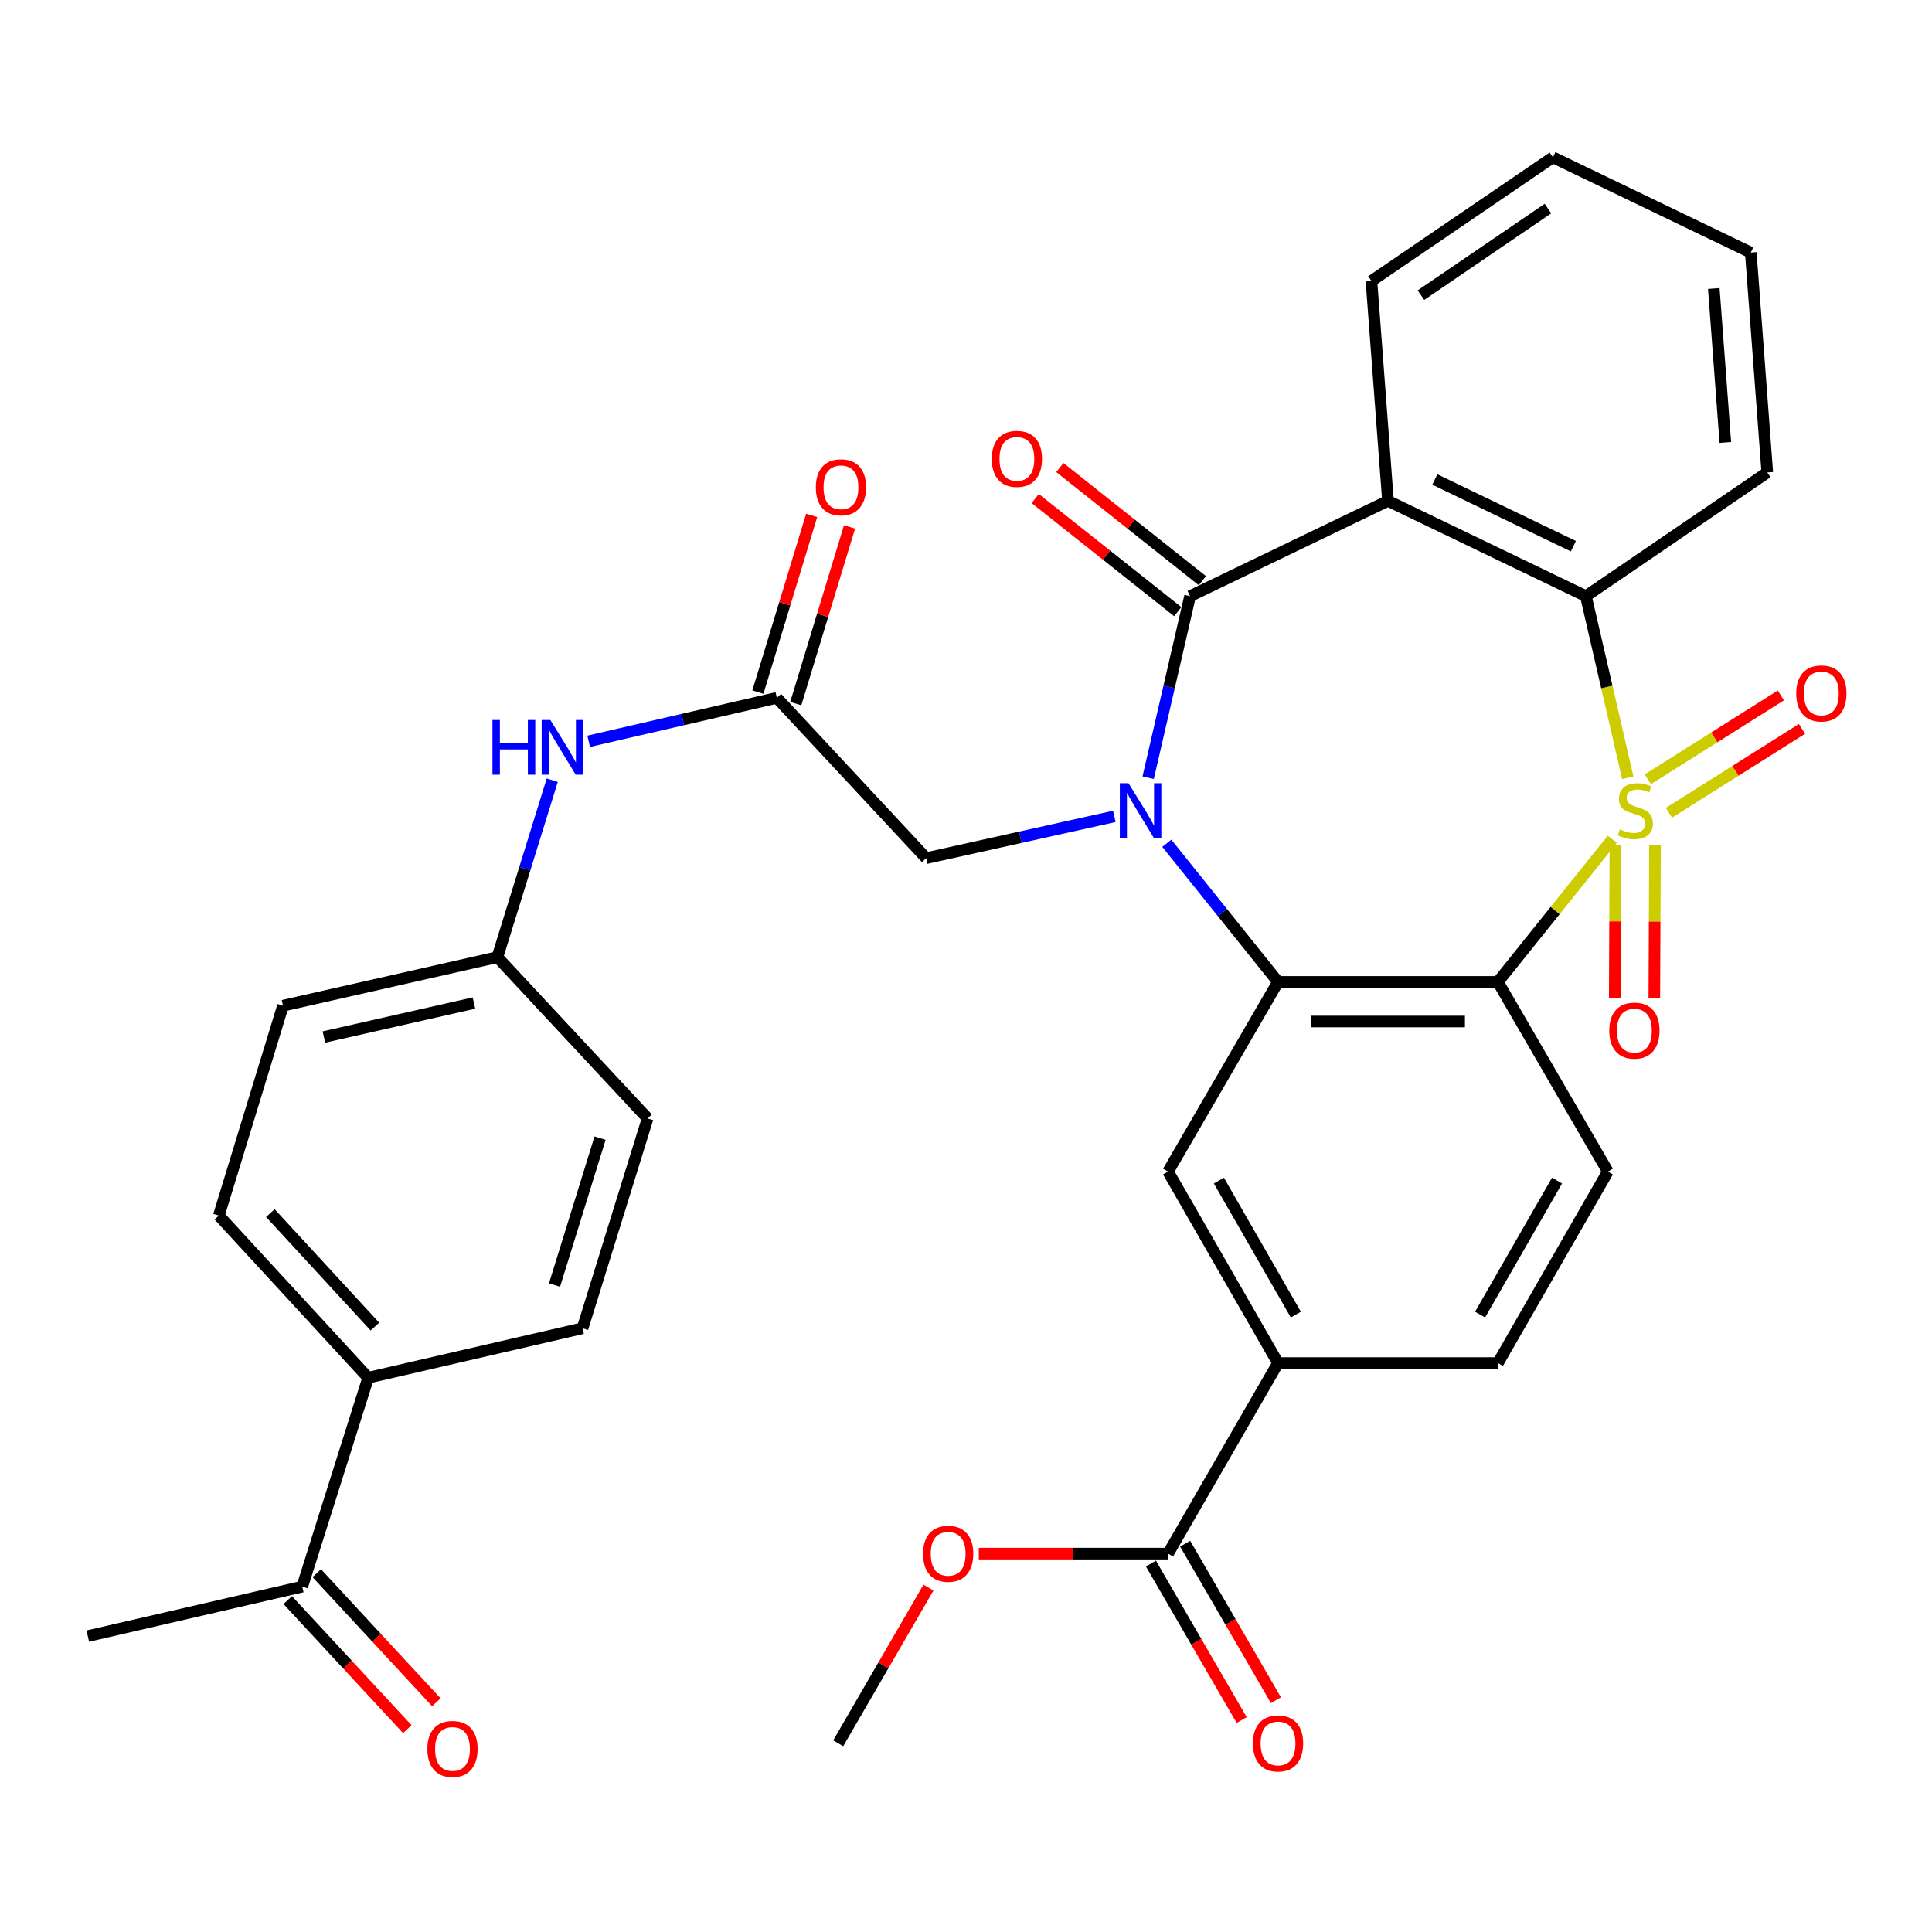 <?xml version='1.0' encoding='iso-8859-1'?>
<svg version='1.1' baseProfile='full'
              xmlns='http://www.w3.org/2000/svg'
                      xmlns:rdkit='http://www.rdkit.org/xml'
                      xmlns:xlink='http://www.w3.org/1999/xlink'
                  xml:space='preserve'
width='1000px' height='1000px' viewBox='0 0 1000 1000'>
<!-- END OF HEADER -->
<rect style='opacity:1.0;fill:#FFFFFF;stroke:none' width='1000' height='1000' x='0' y='0'> </rect>
<path class='bond-1' d='M 834.526,434.411 L 804.918,471.324' style='fill:none;fill-rule:evenodd;stroke:#CCCC00;stroke-width:6px;stroke-linecap:butt;stroke-linejoin:miter;stroke-opacity:1' />
<path class='bond-1' d='M 804.918,471.324 L 775.31,508.237' style='fill:none;fill-rule:evenodd;stroke:#000000;stroke-width:6px;stroke-linecap:butt;stroke-linejoin:miter;stroke-opacity:1' />
<path class='bond-5' d='M 842.534,402.58 L 831.692,355.576' style='fill:none;fill-rule:evenodd;stroke:#CCCC00;stroke-width:6px;stroke-linecap:butt;stroke-linejoin:miter;stroke-opacity:1' />
<path class='bond-5' d='M 831.692,355.576 L 820.85,308.572' style='fill:none;fill-rule:evenodd;stroke:#000000;stroke-width:6px;stroke-linecap:butt;stroke-linejoin:miter;stroke-opacity:1' />
<path class='bond-9' d='M 836.128,437.229 L 835.957,476.91' style='fill:none;fill-rule:evenodd;stroke:#CCCC00;stroke-width:6px;stroke-linecap:butt;stroke-linejoin:miter;stroke-opacity:1' />
<path class='bond-9' d='M 835.957,476.91 L 835.787,516.591' style='fill:none;fill-rule:evenodd;stroke:#FF0000;stroke-width:6px;stroke-linecap:butt;stroke-linejoin:miter;stroke-opacity:1' />
<path class='bond-9' d='M 856.616,437.317 L 856.445,476.998' style='fill:none;fill-rule:evenodd;stroke:#CCCC00;stroke-width:6px;stroke-linecap:butt;stroke-linejoin:miter;stroke-opacity:1' />
<path class='bond-9' d='M 856.445,476.998 L 856.274,516.679' style='fill:none;fill-rule:evenodd;stroke:#FF0000;stroke-width:6px;stroke-linecap:butt;stroke-linejoin:miter;stroke-opacity:1' />
<path class='bond-10' d='M 863.837,420.694 L 898.268,398.987' style='fill:none;fill-rule:evenodd;stroke:#CCCC00;stroke-width:6px;stroke-linecap:butt;stroke-linejoin:miter;stroke-opacity:1' />
<path class='bond-10' d='M 898.268,398.987 L 932.699,377.28' style='fill:none;fill-rule:evenodd;stroke:#FF0000;stroke-width:6px;stroke-linecap:butt;stroke-linejoin:miter;stroke-opacity:1' />
<path class='bond-10' d='M 852.91,403.363 L 887.342,381.656' style='fill:none;fill-rule:evenodd;stroke:#CCCC00;stroke-width:6px;stroke-linecap:butt;stroke-linejoin:miter;stroke-opacity:1' />
<path class='bond-10' d='M 887.342,381.656 L 921.773,359.949' style='fill:none;fill-rule:evenodd;stroke:#FF0000;stroke-width:6px;stroke-linecap:butt;stroke-linejoin:miter;stroke-opacity:1' />
<path class='bond-0' d='M 603.944,436.481 L 632.722,472.359' style='fill:none;fill-rule:evenodd;stroke:#0000FF;stroke-width:6px;stroke-linecap:butt;stroke-linejoin:miter;stroke-opacity:1' />
<path class='bond-0' d='M 632.722,472.359 L 661.5,508.237' style='fill:none;fill-rule:evenodd;stroke:#000000;stroke-width:6px;stroke-linecap:butt;stroke-linejoin:miter;stroke-opacity:1' />
<path class='bond-7' d='M 576.78,422.563 L 528.083,433.376' style='fill:none;fill-rule:evenodd;stroke:#0000FF;stroke-width:6px;stroke-linecap:butt;stroke-linejoin:miter;stroke-opacity:1' />
<path class='bond-7' d='M 528.083,433.376 L 479.386,444.19' style='fill:none;fill-rule:evenodd;stroke:#000000;stroke-width:6px;stroke-linecap:butt;stroke-linejoin:miter;stroke-opacity:1' />
<path class='bond-34' d='M 594.287,402.54 L 605.129,355.556' style='fill:none;fill-rule:evenodd;stroke:#0000FF;stroke-width:6px;stroke-linecap:butt;stroke-linejoin:miter;stroke-opacity:1' />
<path class='bond-34' d='M 605.129,355.556 L 615.972,308.572' style='fill:none;fill-rule:evenodd;stroke:#000000;stroke-width:6px;stroke-linecap:butt;stroke-linejoin:miter;stroke-opacity:1' />
<path class='bond-3' d='M 775.31,508.237 L 661.5,508.237' style='fill:none;fill-rule:evenodd;stroke:#000000;stroke-width:6px;stroke-linecap:butt;stroke-linejoin:miter;stroke-opacity:1' />
<path class='bond-3' d='M 758.238,528.725 L 678.571,528.725' style='fill:none;fill-rule:evenodd;stroke:#000000;stroke-width:6px;stroke-linecap:butt;stroke-linejoin:miter;stroke-opacity:1' />
<path class='bond-11' d='M 775.31,508.237 L 832.232,606.407' style='fill:none;fill-rule:evenodd;stroke:#000000;stroke-width:6px;stroke-linecap:butt;stroke-linejoin:miter;stroke-opacity:1' />
<path class='bond-2' d='M 615.972,308.572 L 718.411,259.242' style='fill:none;fill-rule:evenodd;stroke:#000000;stroke-width:6px;stroke-linecap:butt;stroke-linejoin:miter;stroke-opacity:1' />
<path class='bond-14' d='M 622.34,300.548 L 585.453,271.273' style='fill:none;fill-rule:evenodd;stroke:#000000;stroke-width:6px;stroke-linecap:butt;stroke-linejoin:miter;stroke-opacity:1' />
<path class='bond-14' d='M 585.453,271.273 L 548.566,241.998' style='fill:none;fill-rule:evenodd;stroke:#FF0000;stroke-width:6px;stroke-linecap:butt;stroke-linejoin:miter;stroke-opacity:1' />
<path class='bond-14' d='M 609.603,316.596 L 572.717,287.321' style='fill:none;fill-rule:evenodd;stroke:#000000;stroke-width:6px;stroke-linecap:butt;stroke-linejoin:miter;stroke-opacity:1' />
<path class='bond-14' d='M 572.717,287.321 L 535.83,258.045' style='fill:none;fill-rule:evenodd;stroke:#FF0000;stroke-width:6px;stroke-linecap:butt;stroke-linejoin:miter;stroke-opacity:1' />
<path class='bond-6' d='M 661.5,508.237 L 604.578,606.407' style='fill:none;fill-rule:evenodd;stroke:#000000;stroke-width:6px;stroke-linecap:butt;stroke-linejoin:miter;stroke-opacity:1' />
<path class='bond-4' d='M 718.411,259.242 L 820.85,308.572' style='fill:none;fill-rule:evenodd;stroke:#000000;stroke-width:6px;stroke-linecap:butt;stroke-linejoin:miter;stroke-opacity:1' />
<path class='bond-4' d='M 742.665,248.182 L 814.373,282.713' style='fill:none;fill-rule:evenodd;stroke:#000000;stroke-width:6px;stroke-linecap:butt;stroke-linejoin:miter;stroke-opacity:1' />
<path class='bond-25' d='M 718.411,259.242 L 709.851,145.443' style='fill:none;fill-rule:evenodd;stroke:#000000;stroke-width:6px;stroke-linecap:butt;stroke-linejoin:miter;stroke-opacity:1' />
<path class='bond-29' d='M 820.85,308.572 L 914.741,244.547' style='fill:none;fill-rule:evenodd;stroke:#000000;stroke-width:6px;stroke-linecap:butt;stroke-linejoin:miter;stroke-opacity:1' />
<path class='bond-36' d='M 604.578,606.407 L 661.5,705.512' style='fill:none;fill-rule:evenodd;stroke:#000000;stroke-width:6px;stroke-linecap:butt;stroke-linejoin:miter;stroke-opacity:1' />
<path class='bond-36' d='M 630.882,611.069 L 670.728,680.442' style='fill:none;fill-rule:evenodd;stroke:#000000;stroke-width:6px;stroke-linecap:butt;stroke-linejoin:miter;stroke-opacity:1' />
<path class='bond-8' d='M 479.386,444.19 L 402.09,361.203' style='fill:none;fill-rule:evenodd;stroke:#000000;stroke-width:6px;stroke-linecap:butt;stroke-linejoin:miter;stroke-opacity:1' />
<path class='bond-15' d='M 402.09,361.203 L 353.396,372.445' style='fill:none;fill-rule:evenodd;stroke:#000000;stroke-width:6px;stroke-linecap:butt;stroke-linejoin:miter;stroke-opacity:1' />
<path class='bond-15' d='M 353.396,372.445 L 304.702,383.687' style='fill:none;fill-rule:evenodd;stroke:#0000FF;stroke-width:6px;stroke-linecap:butt;stroke-linejoin:miter;stroke-opacity:1' />
<path class='bond-20' d='M 411.89,364.185 L 425.806,318.458' style='fill:none;fill-rule:evenodd;stroke:#000000;stroke-width:6px;stroke-linecap:butt;stroke-linejoin:miter;stroke-opacity:1' />
<path class='bond-20' d='M 425.806,318.458 L 439.722,272.732' style='fill:none;fill-rule:evenodd;stroke:#FF0000;stroke-width:6px;stroke-linecap:butt;stroke-linejoin:miter;stroke-opacity:1' />
<path class='bond-20' d='M 392.29,358.22 L 406.206,312.494' style='fill:none;fill-rule:evenodd;stroke:#000000;stroke-width:6px;stroke-linecap:butt;stroke-linejoin:miter;stroke-opacity:1' />
<path class='bond-20' d='M 406.206,312.494 L 420.121,266.767' style='fill:none;fill-rule:evenodd;stroke:#FF0000;stroke-width:6px;stroke-linecap:butt;stroke-linejoin:miter;stroke-opacity:1' />
<path class='bond-18' d='M 832.232,606.407 L 775.31,705.512' style='fill:none;fill-rule:evenodd;stroke:#000000;stroke-width:6px;stroke-linecap:butt;stroke-linejoin:miter;stroke-opacity:1' />
<path class='bond-18' d='M 805.928,611.069 L 766.082,680.442' style='fill:none;fill-rule:evenodd;stroke:#000000;stroke-width:6px;stroke-linecap:butt;stroke-linejoin:miter;stroke-opacity:1' />
<path class='bond-12' d='M 661.5,705.512 L 775.31,705.512' style='fill:none;fill-rule:evenodd;stroke:#000000;stroke-width:6px;stroke-linecap:butt;stroke-linejoin:miter;stroke-opacity:1' />
<path class='bond-13' d='M 661.5,705.512 L 604.578,804.149' style='fill:none;fill-rule:evenodd;stroke:#000000;stroke-width:6px;stroke-linecap:butt;stroke-linejoin:miter;stroke-opacity:1' />
<path class='bond-19' d='M 595.716,809.287 L 619.203,849.794' style='fill:none;fill-rule:evenodd;stroke:#000000;stroke-width:6px;stroke-linecap:butt;stroke-linejoin:miter;stroke-opacity:1' />
<path class='bond-19' d='M 619.203,849.794 L 642.69,890.301' style='fill:none;fill-rule:evenodd;stroke:#FF0000;stroke-width:6px;stroke-linecap:butt;stroke-linejoin:miter;stroke-opacity:1' />
<path class='bond-19' d='M 613.44,799.011 L 636.927,839.517' style='fill:none;fill-rule:evenodd;stroke:#000000;stroke-width:6px;stroke-linecap:butt;stroke-linejoin:miter;stroke-opacity:1' />
<path class='bond-19' d='M 636.927,839.517 L 660.414,880.024' style='fill:none;fill-rule:evenodd;stroke:#FF0000;stroke-width:6px;stroke-linecap:butt;stroke-linejoin:miter;stroke-opacity:1' />
<path class='bond-26' d='M 604.578,804.149 L 555.596,804.149' style='fill:none;fill-rule:evenodd;stroke:#000000;stroke-width:6px;stroke-linecap:butt;stroke-linejoin:miter;stroke-opacity:1' />
<path class='bond-26' d='M 555.596,804.149 L 506.614,804.149' style='fill:none;fill-rule:evenodd;stroke:#FF0000;stroke-width:6px;stroke-linecap:butt;stroke-linejoin:miter;stroke-opacity:1' />
<path class='bond-24' d='M 285.843,403.826 L 271.645,449.623' style='fill:none;fill-rule:evenodd;stroke:#0000FF;stroke-width:6px;stroke-linecap:butt;stroke-linejoin:miter;stroke-opacity:1' />
<path class='bond-24' d='M 271.645,449.623 L 257.446,495.42' style='fill:none;fill-rule:evenodd;stroke:#000000;stroke-width:6px;stroke-linecap:butt;stroke-linejoin:miter;stroke-opacity:1' />
<path class='bond-16' d='M 156.442,821.233 L 190.576,713.103' style='fill:none;fill-rule:evenodd;stroke:#000000;stroke-width:6px;stroke-linecap:butt;stroke-linejoin:miter;stroke-opacity:1' />
<path class='bond-21' d='M 148.927,828.196 L 179.878,861.602' style='fill:none;fill-rule:evenodd;stroke:#000000;stroke-width:6px;stroke-linecap:butt;stroke-linejoin:miter;stroke-opacity:1' />
<path class='bond-21' d='M 179.878,861.602 L 210.829,895.009' style='fill:none;fill-rule:evenodd;stroke:#FF0000;stroke-width:6px;stroke-linecap:butt;stroke-linejoin:miter;stroke-opacity:1' />
<path class='bond-21' d='M 163.956,814.271 L 194.907,847.678' style='fill:none;fill-rule:evenodd;stroke:#000000;stroke-width:6px;stroke-linecap:butt;stroke-linejoin:miter;stroke-opacity:1' />
<path class='bond-21' d='M 194.907,847.678 L 225.858,881.084' style='fill:none;fill-rule:evenodd;stroke:#FF0000;stroke-width:6px;stroke-linecap:butt;stroke-linejoin:miter;stroke-opacity:1' />
<path class='bond-30' d='M 156.442,821.233 L 45.455,846.843' style='fill:none;fill-rule:evenodd;stroke:#000000;stroke-width:6px;stroke-linecap:butt;stroke-linejoin:miter;stroke-opacity:1' />
<path class='bond-17' d='M 190.576,713.103 L 113.269,629.172' style='fill:none;fill-rule:evenodd;stroke:#000000;stroke-width:6px;stroke-linecap:butt;stroke-linejoin:miter;stroke-opacity:1' />
<path class='bond-17' d='M 194.05,686.633 L 139.935,627.881' style='fill:none;fill-rule:evenodd;stroke:#000000;stroke-width:6px;stroke-linecap:butt;stroke-linejoin:miter;stroke-opacity:1' />
<path class='bond-37' d='M 190.576,713.103 L 301.541,687.494' style='fill:none;fill-rule:evenodd;stroke:#000000;stroke-width:6px;stroke-linecap:butt;stroke-linejoin:miter;stroke-opacity:1' />
<path class='bond-22' d='M 301.541,687.494 L 335.209,578.886' style='fill:none;fill-rule:evenodd;stroke:#000000;stroke-width:6px;stroke-linecap:butt;stroke-linejoin:miter;stroke-opacity:1' />
<path class='bond-22' d='M 287.022,665.136 L 310.59,589.11' style='fill:none;fill-rule:evenodd;stroke:#000000;stroke-width:6px;stroke-linecap:butt;stroke-linejoin:miter;stroke-opacity:1' />
<path class='bond-23' d='M 113.269,629.172 L 146.482,520.541' style='fill:none;fill-rule:evenodd;stroke:#000000;stroke-width:6px;stroke-linecap:butt;stroke-linejoin:miter;stroke-opacity:1' />
<path class='bond-27' d='M 257.446,495.42 L 335.209,578.886' style='fill:none;fill-rule:evenodd;stroke:#000000;stroke-width:6px;stroke-linecap:butt;stroke-linejoin:miter;stroke-opacity:1' />
<path class='bond-28' d='M 257.446,495.42 L 146.482,520.541' style='fill:none;fill-rule:evenodd;stroke:#000000;stroke-width:6px;stroke-linecap:butt;stroke-linejoin:miter;stroke-opacity:1' />
<path class='bond-28' d='M 245.325,519.171 L 167.65,536.755' style='fill:none;fill-rule:evenodd;stroke:#000000;stroke-width:6px;stroke-linecap:butt;stroke-linejoin:miter;stroke-opacity:1' />
<path class='bond-35' d='M 709.851,145.443 L 803.776,81.419' style='fill:none;fill-rule:evenodd;stroke:#000000;stroke-width:6px;stroke-linecap:butt;stroke-linejoin:miter;stroke-opacity:1' />
<path class='bond-35' d='M 735.48,152.769 L 801.227,107.951' style='fill:none;fill-rule:evenodd;stroke:#000000;stroke-width:6px;stroke-linecap:butt;stroke-linejoin:miter;stroke-opacity:1' />
<path class='bond-31' d='M 480.567,821.746 L 457.213,862.033' style='fill:none;fill-rule:evenodd;stroke:#FF0000;stroke-width:6px;stroke-linecap:butt;stroke-linejoin:miter;stroke-opacity:1' />
<path class='bond-31' d='M 457.213,862.033 L 433.858,902.32' style='fill:none;fill-rule:evenodd;stroke:#000000;stroke-width:6px;stroke-linecap:butt;stroke-linejoin:miter;stroke-opacity:1' />
<path class='bond-33' d='M 914.741,244.547 L 906.204,130.726' style='fill:none;fill-rule:evenodd;stroke:#000000;stroke-width:6px;stroke-linecap:butt;stroke-linejoin:miter;stroke-opacity:1' />
<path class='bond-33' d='M 893.03,229.006 L 887.054,149.332' style='fill:none;fill-rule:evenodd;stroke:#000000;stroke-width:6px;stroke-linecap:butt;stroke-linejoin:miter;stroke-opacity:1' />
<path class='bond-32' d='M 803.776,81.419 L 906.204,130.726' style='fill:none;fill-rule:evenodd;stroke:#000000;stroke-width:6px;stroke-linecap:butt;stroke-linejoin:miter;stroke-opacity:1' />
<path  class='atom-0' d='M 838.448 429.267
Q 838.768 429.387, 840.088 429.947
Q 841.408 430.507, 842.848 430.867
Q 844.328 431.187, 845.768 431.187
Q 848.448 431.187, 850.008 429.907
Q 851.568 428.587, 851.568 426.307
Q 851.568 424.747, 850.768 423.787
Q 850.008 422.827, 848.808 422.307
Q 847.608 421.787, 845.608 421.187
Q 843.088 420.427, 841.568 419.707
Q 840.088 418.987, 839.008 417.467
Q 837.968 415.947, 837.968 413.387
Q 837.968 409.827, 840.368 407.627
Q 842.808 405.427, 847.608 405.427
Q 850.888 405.427, 854.608 406.987
L 853.688 410.067
Q 850.288 408.667, 847.728 408.667
Q 844.968 408.667, 843.448 409.827
Q 841.928 410.947, 841.968 412.907
Q 841.968 414.427, 842.728 415.347
Q 843.528 416.267, 844.648 416.787
Q 845.808 417.307, 847.728 417.907
Q 850.288 418.707, 851.808 419.507
Q 853.328 420.307, 854.408 421.947
Q 855.528 423.547, 855.528 426.307
Q 855.528 430.227, 852.888 432.347
Q 850.288 434.427, 845.928 434.427
Q 843.408 434.427, 841.488 433.867
Q 839.608 433.347, 837.368 432.427
L 838.448 429.267
' fill='#CCCC00'/>
<path  class='atom-1' d='M 584.102 405.387
L 593.382 420.387
Q 594.302 421.867, 595.782 424.547
Q 597.262 427.227, 597.342 427.387
L 597.342 405.387
L 601.102 405.387
L 601.102 433.707
L 597.222 433.707
L 587.262 417.307
Q 586.102 415.387, 584.862 413.187
Q 583.662 410.987, 583.302 410.307
L 583.302 433.707
L 579.622 433.707
L 579.622 405.387
L 584.102 405.387
' fill='#0000FF'/>
<path  class='atom-10' d='M 832.959 533.437
Q 832.959 526.637, 836.319 522.837
Q 839.679 519.037, 845.959 519.037
Q 852.239 519.037, 855.599 522.837
Q 858.959 526.637, 858.959 533.437
Q 858.959 540.317, 855.559 544.237
Q 852.159 548.117, 845.959 548.117
Q 839.719 548.117, 836.319 544.237
Q 832.959 540.357, 832.959 533.437
M 845.959 544.917
Q 850.279 544.917, 852.599 542.037
Q 854.959 539.117, 854.959 533.437
Q 854.959 527.877, 852.599 525.077
Q 850.279 522.237, 845.959 522.237
Q 841.639 522.237, 839.279 525.037
Q 836.959 527.837, 836.959 533.437
Q 836.959 539.157, 839.279 542.037
Q 841.639 544.917, 845.959 544.917
' fill='#FF0000'/>
<path  class='atom-11' d='M 929.729 358.927
Q 929.729 352.127, 933.089 348.327
Q 936.449 344.527, 942.729 344.527
Q 949.009 344.527, 952.369 348.327
Q 955.729 352.127, 955.729 358.927
Q 955.729 365.807, 952.329 369.727
Q 948.929 373.607, 942.729 373.607
Q 936.489 373.607, 933.089 369.727
Q 929.729 365.847, 929.729 358.927
M 942.729 370.407
Q 947.049 370.407, 949.369 367.527
Q 951.729 364.607, 951.729 358.927
Q 951.729 353.367, 949.369 350.567
Q 947.049 347.727, 942.729 347.727
Q 938.409 347.727, 936.049 350.527
Q 933.729 353.327, 933.729 358.927
Q 933.729 364.647, 936.049 367.527
Q 938.409 370.407, 942.729 370.407
' fill='#FF0000'/>
<path  class='atom-15' d='M 513.337 237.514
Q 513.337 230.714, 516.697 226.914
Q 520.057 223.114, 526.337 223.114
Q 532.617 223.114, 535.977 226.914
Q 539.337 230.714, 539.337 237.514
Q 539.337 244.394, 535.937 248.314
Q 532.537 252.194, 526.337 252.194
Q 520.097 252.194, 516.697 248.314
Q 513.337 244.434, 513.337 237.514
M 526.337 248.994
Q 530.657 248.994, 532.977 246.114
Q 535.337 243.194, 535.337 237.514
Q 535.337 231.954, 532.977 229.154
Q 530.657 226.314, 526.337 226.314
Q 522.017 226.314, 519.657 229.114
Q 517.337 231.914, 517.337 237.514
Q 517.337 243.234, 519.657 246.114
Q 522.017 248.994, 526.337 248.994
' fill='#FF0000'/>
<path  class='atom-16' d='M 254.895 372.664
L 258.735 372.664
L 258.735 384.704
L 273.215 384.704
L 273.215 372.664
L 277.055 372.664
L 277.055 400.984
L 273.215 400.984
L 273.215 387.904
L 258.735 387.904
L 258.735 400.984
L 254.895 400.984
L 254.895 372.664
' fill='#0000FF'/>
<path  class='atom-16' d='M 284.855 372.664
L 294.135 387.664
Q 295.055 389.144, 296.535 391.824
Q 298.015 394.504, 298.095 394.664
L 298.095 372.664
L 301.855 372.664
L 301.855 400.984
L 297.975 400.984
L 288.015 384.584
Q 286.855 382.664, 285.615 380.464
Q 284.415 378.264, 284.055 377.584
L 284.055 400.984
L 280.375 400.984
L 280.375 372.664
L 284.855 372.664
' fill='#0000FF'/>
<path  class='atom-20' d='M 648.5 902.4
Q 648.5 895.6, 651.86 891.8
Q 655.22 888, 661.5 888
Q 667.78 888, 671.14 891.8
Q 674.5 895.6, 674.5 902.4
Q 674.5 909.28, 671.1 913.2
Q 667.7 917.08, 661.5 917.08
Q 655.26 917.08, 651.86 913.2
Q 648.5 909.32, 648.5 902.4
M 661.5 913.88
Q 665.82 913.88, 668.14 911
Q 670.5 908.08, 670.5 902.4
Q 670.5 896.84, 668.14 894.04
Q 665.82 891.2, 661.5 891.2
Q 657.18 891.2, 654.82 894
Q 652.5 896.8, 652.5 902.4
Q 652.5 908.12, 654.82 911
Q 657.18 913.88, 661.5 913.88
' fill='#FF0000'/>
<path  class='atom-21' d='M 422.281 252.219
Q 422.281 245.419, 425.641 241.619
Q 429.001 237.819, 435.281 237.819
Q 441.561 237.819, 444.921 241.619
Q 448.281 245.419, 448.281 252.219
Q 448.281 259.099, 444.881 263.019
Q 441.481 266.899, 435.281 266.899
Q 429.041 266.899, 425.641 263.019
Q 422.281 259.139, 422.281 252.219
M 435.281 263.699
Q 439.601 263.699, 441.921 260.819
Q 444.281 257.899, 444.281 252.219
Q 444.281 246.659, 441.921 243.859
Q 439.601 241.019, 435.281 241.019
Q 430.961 241.019, 428.601 243.819
Q 426.281 246.619, 426.281 252.219
Q 426.281 257.939, 428.601 260.819
Q 430.961 263.699, 435.281 263.699
' fill='#FF0000'/>
<path  class='atom-22' d='M 221.204 905.245
Q 221.204 898.445, 224.564 894.645
Q 227.924 890.845, 234.204 890.845
Q 240.484 890.845, 243.844 894.645
Q 247.204 898.445, 247.204 905.245
Q 247.204 912.125, 243.804 916.045
Q 240.404 919.925, 234.204 919.925
Q 227.964 919.925, 224.564 916.045
Q 221.204 912.165, 221.204 905.245
M 234.204 916.725
Q 238.524 916.725, 240.844 913.845
Q 243.204 910.925, 243.204 905.245
Q 243.204 899.685, 240.844 896.885
Q 238.524 894.045, 234.204 894.045
Q 229.884 894.045, 227.524 896.845
Q 225.204 899.645, 225.204 905.245
Q 225.204 910.965, 227.524 913.845
Q 229.884 916.725, 234.204 916.725
' fill='#FF0000'/>
<path  class='atom-27' d='M 477.768 804.229
Q 477.768 797.429, 481.128 793.629
Q 484.488 789.829, 490.768 789.829
Q 497.048 789.829, 500.408 793.629
Q 503.768 797.429, 503.768 804.229
Q 503.768 811.109, 500.368 815.029
Q 496.968 818.909, 490.768 818.909
Q 484.528 818.909, 481.128 815.029
Q 477.768 811.149, 477.768 804.229
M 490.768 815.709
Q 495.088 815.709, 497.408 812.829
Q 499.768 809.909, 499.768 804.229
Q 499.768 798.669, 497.408 795.869
Q 495.088 793.029, 490.768 793.029
Q 486.448 793.029, 484.088 795.829
Q 481.768 798.629, 481.768 804.229
Q 481.768 809.949, 484.088 812.829
Q 486.448 815.709, 490.768 815.709
' fill='#FF0000'/>
</svg>
